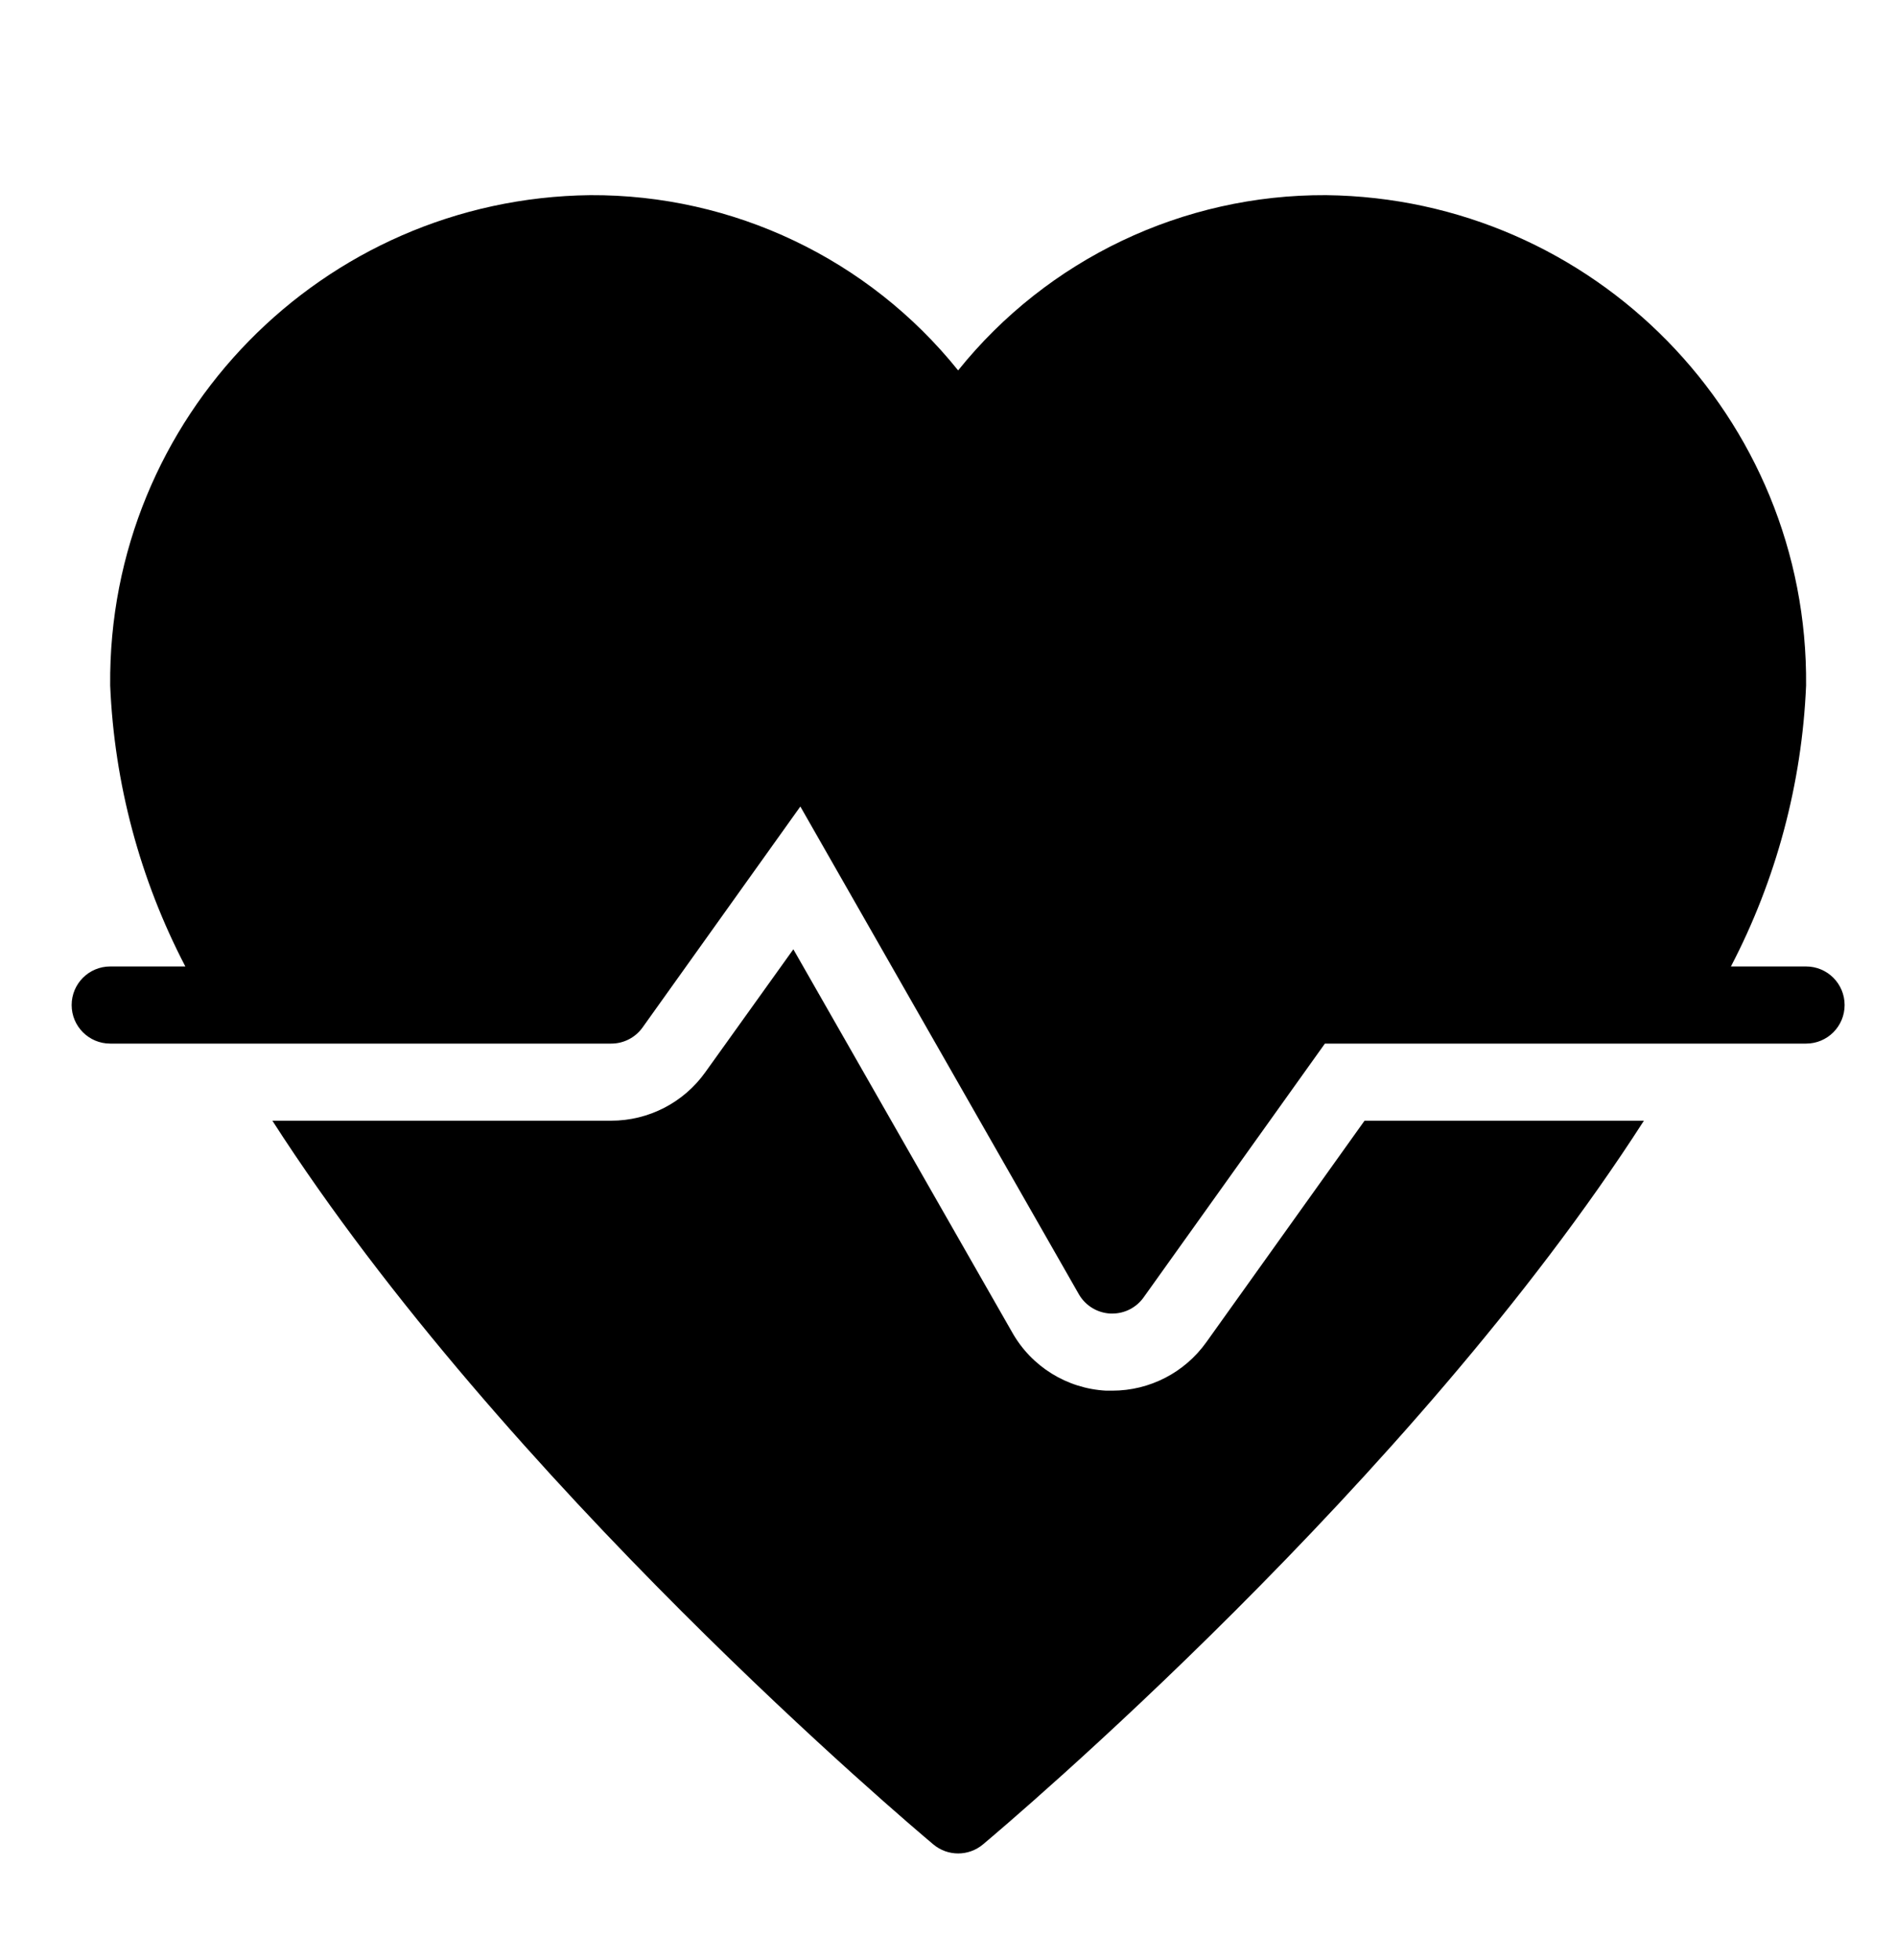 <?xml version="1.0" encoding="utf-8"?>
<!-- Generator: Adobe Illustrator 15.0.0, SVG Export Plug-In  -->
<!DOCTYPE svg PUBLIC "-//W3C//DTD SVG 1.1//EN" "http://www.w3.org/Graphics/SVG/1.1/DTD/svg11.dtd">
<svg version="1.1"
	 xmlns="http://www.w3.org/2000/svg" xmlns:xlink="http://www.w3.org/1999/xlink" xmlns:a="http://ns.adobe.com/AdobeSVGViewerExtensions/3.0/"
	 x="0px" y="0px" width="90px" height="93px" viewBox="-3.401 -9.259 90 93"
	 overflow="visible" enable-background="new -3.401 -9.259 90 93" xml:space="preserve">
<defs>
</defs>
<path d="M53.862,54.418c-1.029,1.442-2.691,2.3-4.463,2.3h-0.297c-1.862-0.1-3.545-1.144-4.459-2.77l-10.385-18.17l-4.18,5.833
	c-1.029,1.442-2.691,2.299-4.464,2.299H9.528C20.586,61.11,39.775,77.299,40.906,78.248c0.68,0.568,1.669,0.568,2.35,0
	c1.129-0.949,20.318-17.138,31.376-34.337H61.371L53.862,54.418z"/>
<path d="M82.331,36.593h-3.568c2.153-4.127,3.371-8.68,3.568-13.331C82.447,10.553,72.254,0.147,59.545,0
	C52.761-0.035,46.331,3.025,42.08,8.314C37.83,3.025,31.399-0.035,24.615,0C11.906,0.147,1.713,10.553,1.829,23.262
	c0.196,4.651,1.415,9.204,3.568,13.331H1.829c-1.01,0-1.829,0.819-1.829,1.83c0,1.011,0.819,1.829,1.829,1.829h23.785
	c0.591,0,1.145-0.286,1.487-0.766l7.489-10.482l13.221,23.141c0.311,0.54,0.873,0.882,1.495,0.915h0.093
	c0.589,0,1.144-0.286,1.486-0.767l8.605-12.041h22.841c1.012,0,1.829-0.818,1.829-1.829C84.16,37.412,83.343,36.593,82.331,36.593z"
	/>
</svg>
